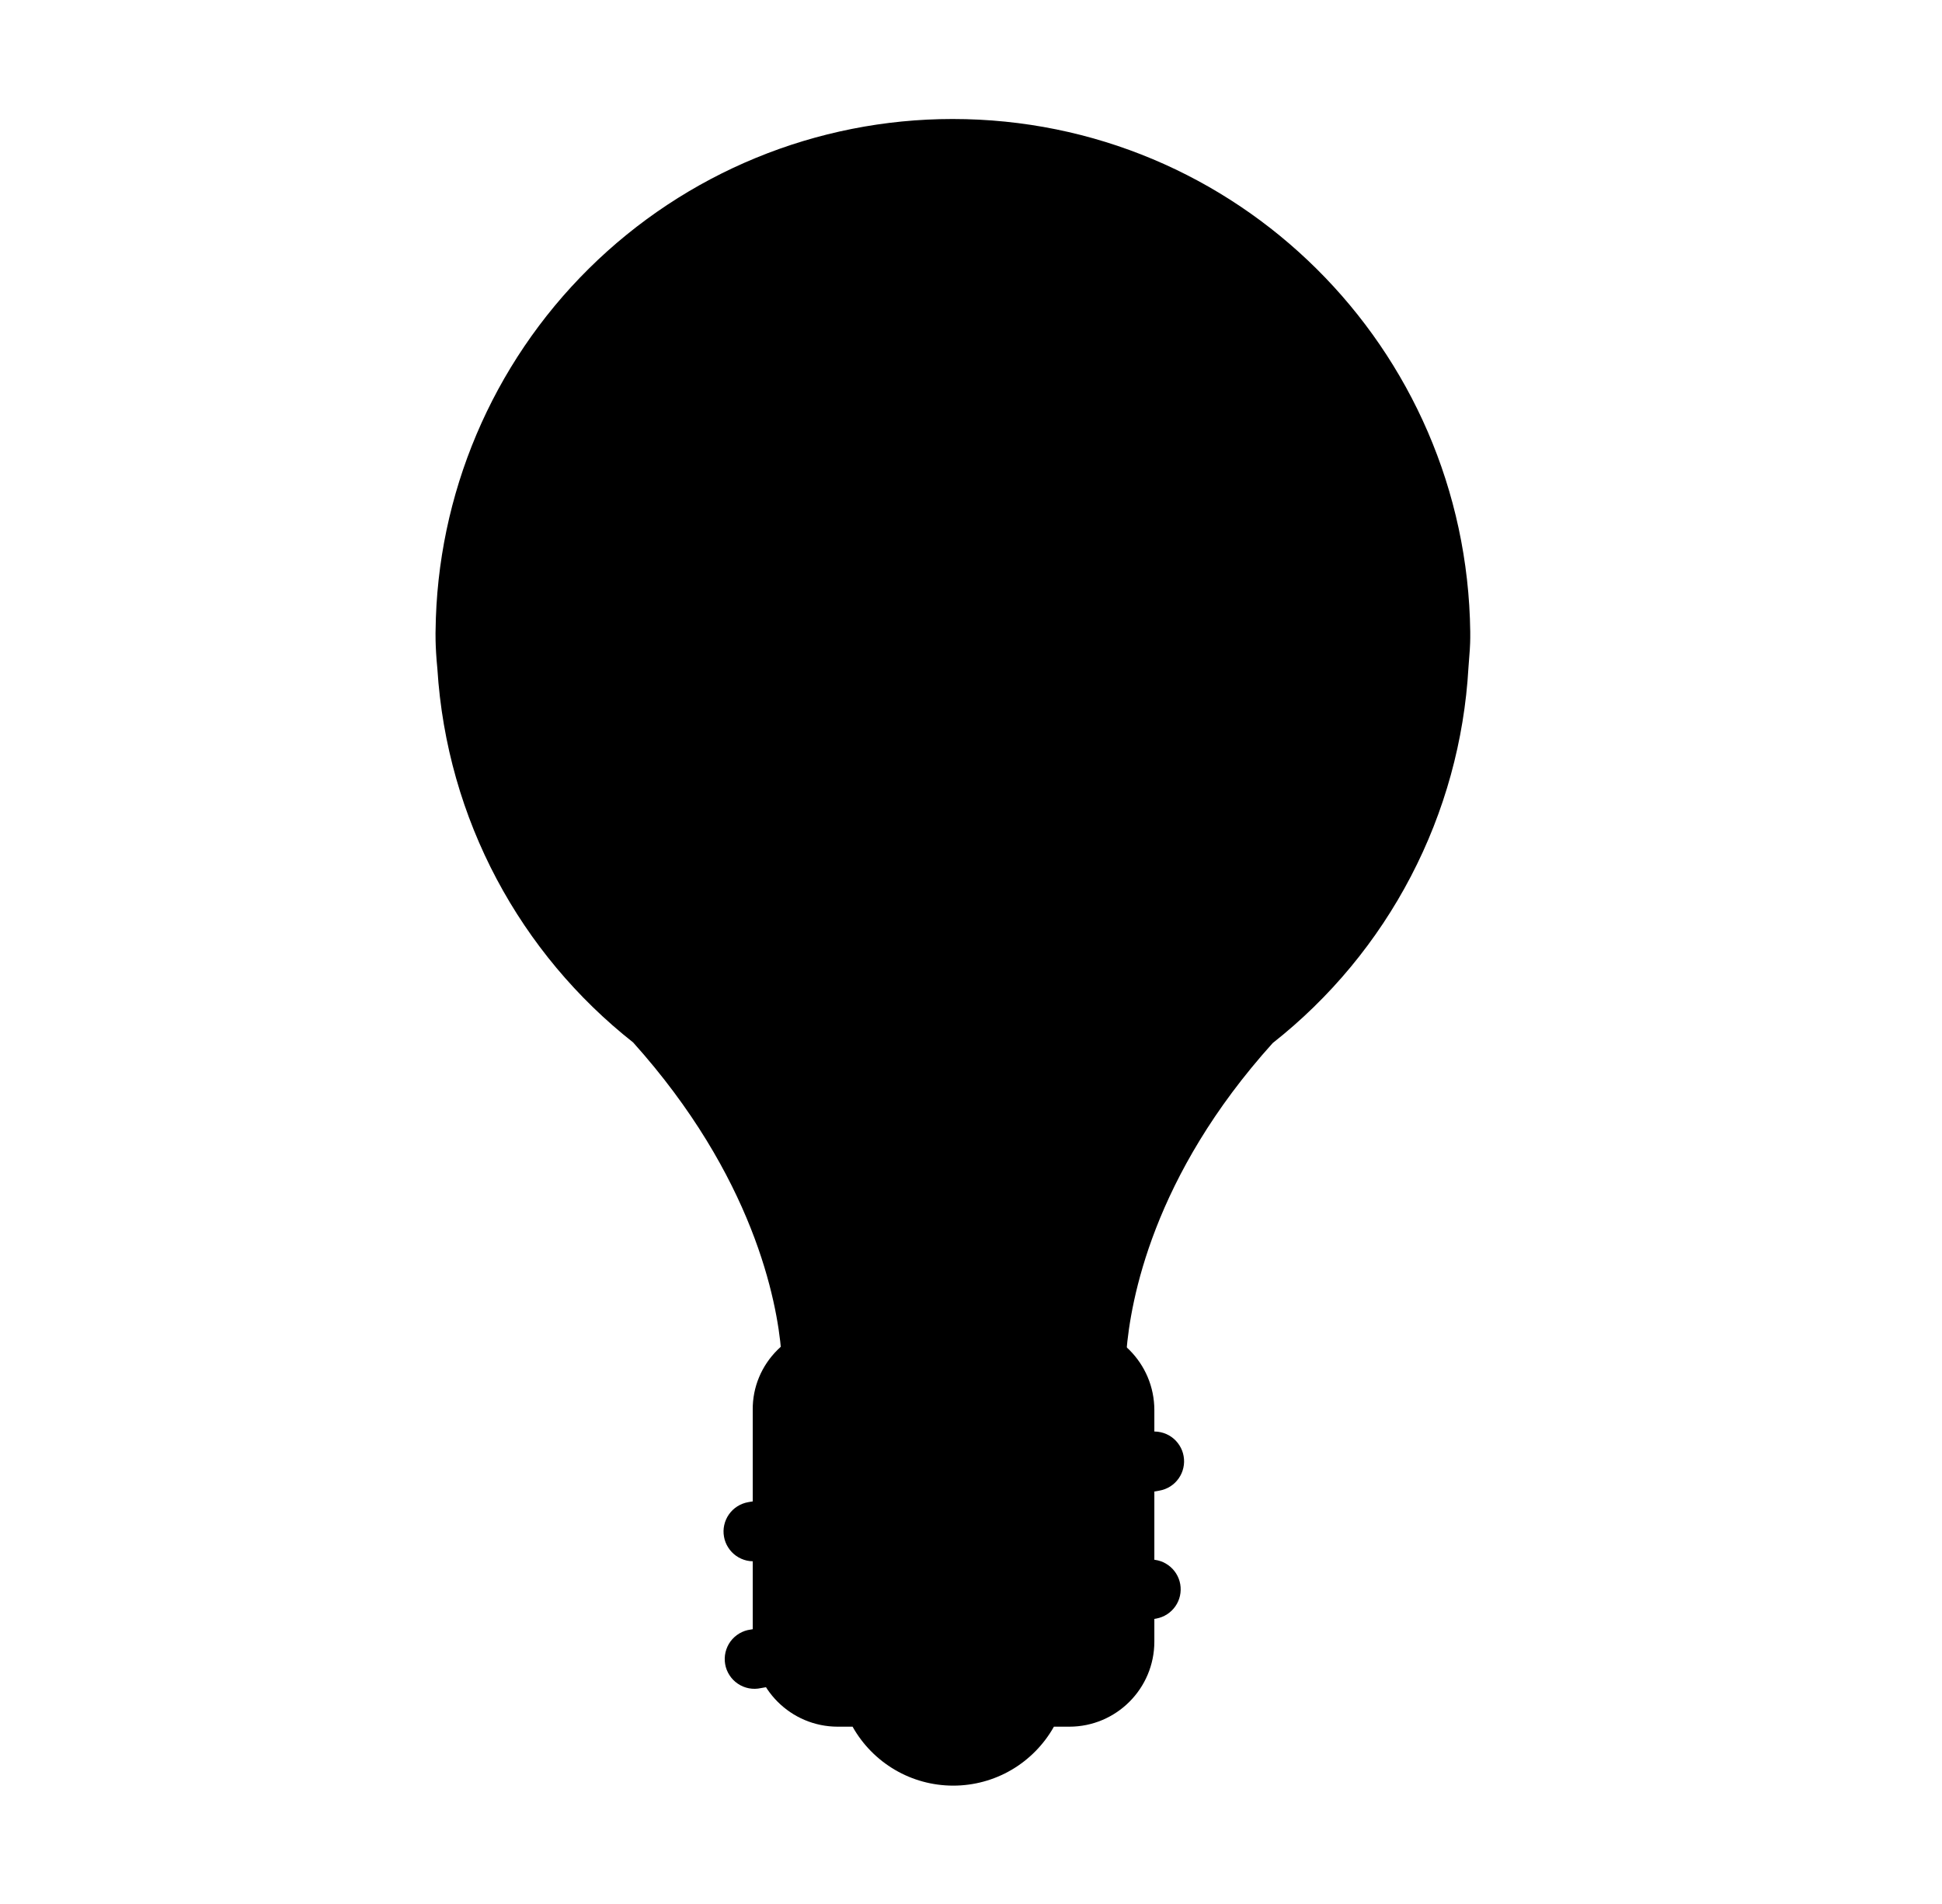 <svg width="51" height="50" viewBox="0 0 51 50" fill="none" xmlns="http://www.w3.org/2000/svg">
<path d="M28.08 34.797H22.002C20.768 34.797 19.752 35.797 19.768 37.031V43.109C19.768 44.344 20.768 45.344 22.002 45.344H22.39C22.653 45.813 23.037 46.204 23.502 46.477C23.966 46.749 24.495 46.892 25.033 46.892C25.572 46.892 26.101 46.749 26.565 46.477C27.03 46.204 27.414 45.813 27.677 45.344H28.08C29.315 45.344 30.315 44.344 30.315 43.109V37.031C30.315 35.797 29.315 34.797 28.08 34.797Z" fill="#9B9B9B" style="fill:#9B9B9B;fill:color(display-p3 0.608 0.608 0.608);fill-opacity:1;"/>
<path d="M28.877 36.141C29.252 36.141 29.549 35.859 29.58 35.5C29.689 34.156 30.267 30.891 33.424 27.391C34.93 26.205 36.167 24.713 37.053 23.013C37.94 21.314 38.455 19.445 38.564 17.531C38.596 17.156 38.611 16.906 38.611 16.75V16.594C38.517 9.125 32.471 3.125 25.017 3.125C21.441 3.125 18.008 4.536 15.466 7.052C12.923 9.568 11.476 12.986 11.439 16.562C11.439 16.562 11.424 16.938 11.486 17.562C11.736 21.531 13.674 25.047 16.627 27.375C19.783 30.891 20.408 34.156 20.517 35.5C20.549 35.859 20.846 36.141 21.221 36.141H28.877Z" fill="#FCD53F" style="fill:#FCD53F;fill:color(display-p3 0.988 0.835 0.247);fill-opacity:1;"/>
<path d="M25.033 16.719C27.565 16.719 29.627 18.766 29.658 21.297V21.422C29.658 21.469 29.658 21.531 29.643 21.625C29.565 22.938 28.924 24.172 27.893 24.984L27.783 25.062L27.69 25.156C25.971 27.062 25.611 31.906 25.549 34.562H24.533C24.455 31.906 24.08 27.062 22.361 25.156L22.268 25.062L22.158 24.984C21.642 24.576 21.219 24.063 20.918 23.478C20.616 22.893 20.442 22.251 20.408 21.594C20.408 21.531 20.393 21.484 20.393 21.453V21.312C20.44 18.781 22.518 16.719 25.033 16.719ZM25.033 15.156C23.748 15.157 22.494 15.558 21.447 16.303C20.399 17.049 19.61 18.103 19.189 19.318C18.768 20.533 18.736 21.849 19.098 23.082C19.459 24.316 20.195 25.407 21.205 26.203C23.08 28.297 22.986 36.141 22.986 36.141H27.111C27.111 36.141 26.986 28.297 28.877 26.219C30.221 25.156 31.111 23.547 31.221 21.719C31.236 21.547 31.236 21.438 31.236 21.359V21.297C31.22 19.663 30.559 18.101 29.398 16.951C28.236 15.801 26.668 15.156 25.033 15.156Z" fill="#FFB02E" style="fill:#FFB02E;fill:color(display-p3 1 0.69 0.18);fill-opacity:1;"/>
<path d="M30.448 39.145C30.55 39.127 30.646 39.09 30.733 39.035C30.82 38.98 30.895 38.908 30.954 38.824C31.013 38.74 31.055 38.646 31.077 38.545C31.1 38.445 31.102 38.342 31.084 38.24C31.067 38.139 31.029 38.042 30.974 37.956C30.919 37.869 30.848 37.794 30.764 37.735C30.68 37.676 30.585 37.634 30.485 37.612C30.385 37.589 30.281 37.587 30.18 37.604L19.648 39.448C19.547 39.466 19.451 39.503 19.364 39.558C19.277 39.613 19.202 39.685 19.143 39.769C19.084 39.853 19.042 39.948 19.02 40.048C18.997 40.148 18.995 40.252 19.013 40.353C19.03 40.454 19.068 40.551 19.123 40.637C19.178 40.724 19.249 40.799 19.333 40.858C19.417 40.917 19.512 40.959 19.612 40.982C19.712 41.004 19.816 41.006 19.917 40.989L30.448 39.145ZM30.37 42.504C30.572 42.466 30.751 42.35 30.868 42.181C30.985 42.013 31.03 41.805 30.995 41.602C30.96 41.4 30.846 41.22 30.679 41.101C30.512 40.981 30.304 40.933 30.102 40.965L19.711 42.794C19.607 42.807 19.506 42.842 19.415 42.896C19.325 42.95 19.246 43.021 19.183 43.106C19.121 43.191 19.077 43.288 19.053 43.39C19.029 43.493 19.026 43.599 19.044 43.703C19.062 43.807 19.101 43.906 19.159 43.994C19.216 44.083 19.291 44.158 19.379 44.217C19.466 44.276 19.565 44.316 19.668 44.336C19.772 44.355 19.878 44.354 19.981 44.331L30.37 42.504Z" fill="#D3D3D3" style="fill:#D3D3D3;fill:color(display-p3 0.828 0.828 0.828);fill-opacity:1;"/>
<path d="M22.048 8.5C20.314 11.5 21.189 15.25 24.001 16.86C26.814 18.469 30.486 17.36 32.22 14.36C33.955 11.36 33.08 7.61 30.267 6C27.454 4.391 23.783 5.5 22.048 8.5Z" fill="#FFF478" style="fill:#FFF478;fill:color(display-p3 1 0.957 0.471);fill-opacity:1;"/>
</svg>
